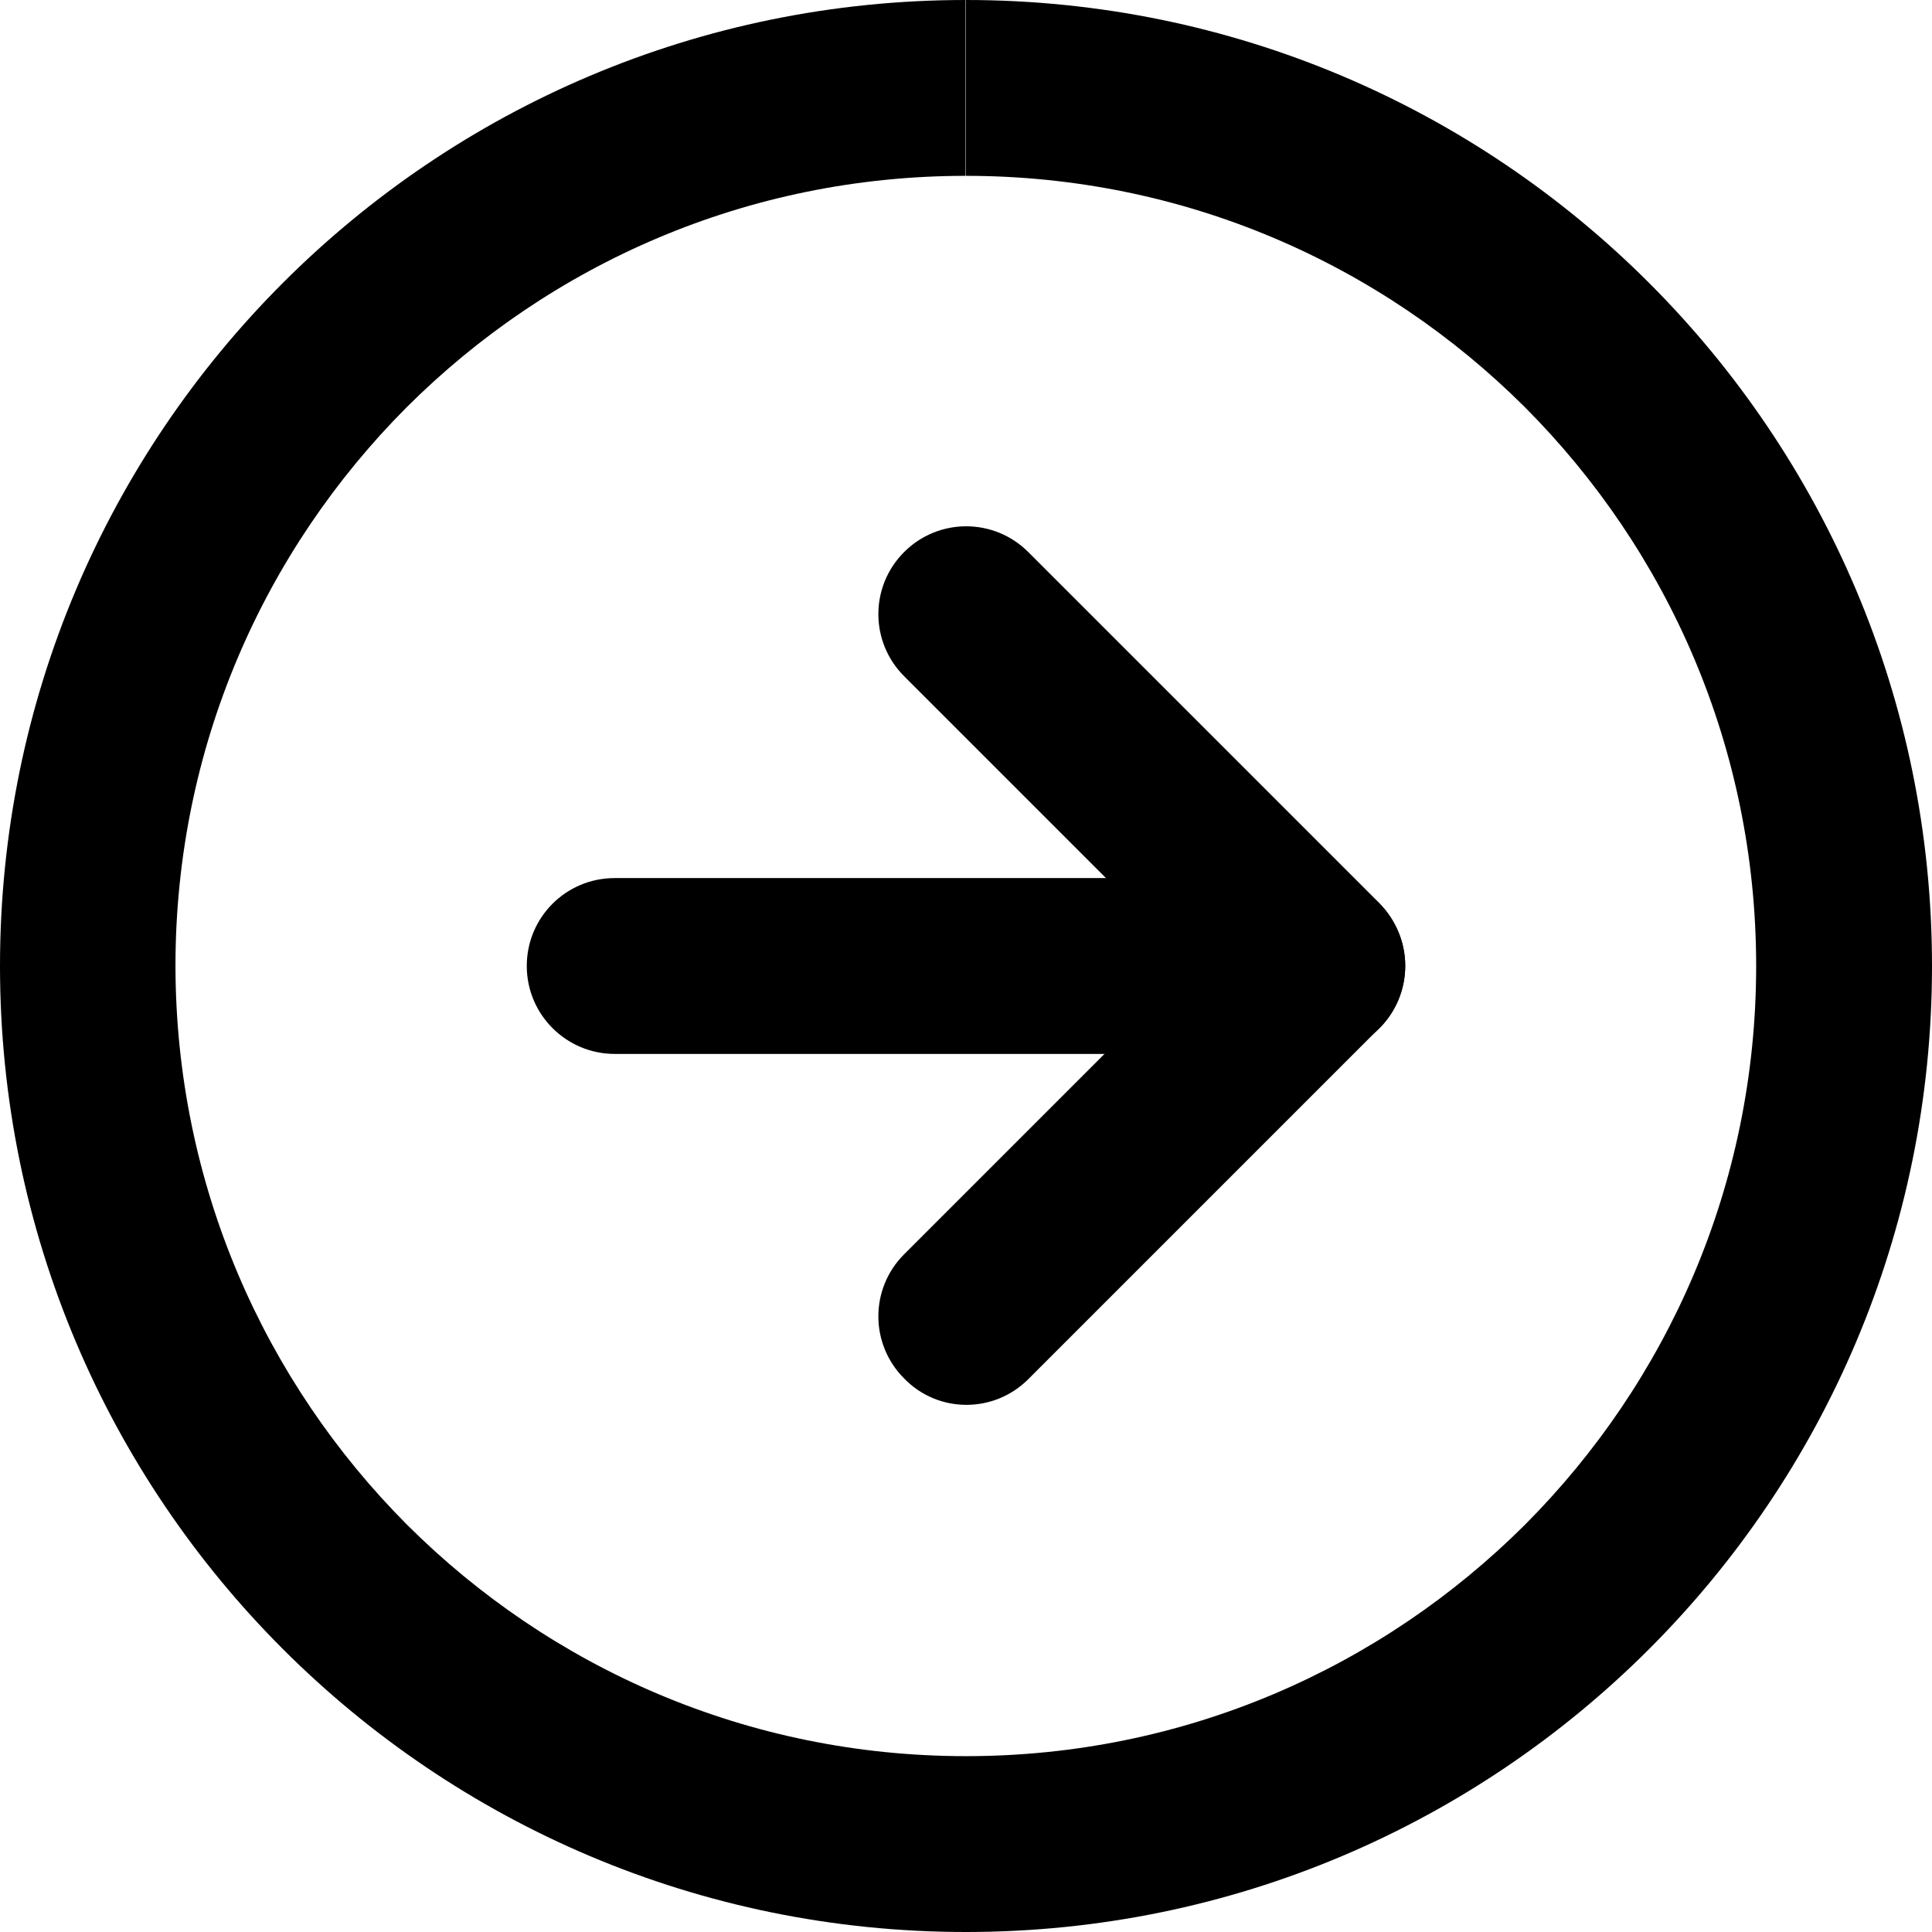 <?xml version="1.0" encoding="utf-8"?>
<!-- Generator: Adobe Illustrator 24.1.1, SVG Export Plug-In . SVG Version: 6.00 Build 0)  -->
<svg version="1.1" id="Layer_1" xmlns="http://www.w3.org/2000/svg" xmlns:xlink="http://www.w3.org/1999/xlink" x="0px" y="0px"
	 viewBox="0 0 512 512" style="enable-background:new 0 0 512 512;" xml:space="preserve">
<g>
	<path d="M256,23.3v23.3c57.9,0,110.1,23.4,148.1,61.3c37.9,38,61.3,90.2,61.3,148.1c0,57.9-23.4,110.1-61.3,148.1
		c-38,37.9-90.2,61.3-148.1,61.3c-57.9,0-110.1-23.4-148.1-61.3C70,366.1,46.6,313.9,46.5,256c0-57.9,23.4-110.1,61.3-148.1
		c38-37.9,90.2-61.3,148.1-61.3V23.3V0C114.6,0,0,114.6,0,256c0,141.4,114.6,256,256,256c141.4,0,256-114.6,256-256
		C512,114.6,397.4,0,256,0V23.3z"/>
	<path d="M272.5,365.5l93.1-93.1c4.3-4.3,6.8-10.3,6.8-16.5c0-6.1-2.5-12.1-6.8-16.5l-93.1-93.1c-9.1-9.1-23.8-9.1-32.9,0
		c-9.1,9.1-9.1,23.8,0,32.9l76.6,76.6l-76.6,76.6c-9.1,9.1-9.1,23.8,0,32.9C248.6,374.6,263.4,374.6,272.5,365.5L272.5,365.5z"/>
	<path d="M162.9,279.3h186.2c12.9,0,23.3-10.4,23.3-23.3c0-12.9-10.4-23.3-23.3-23.3H162.9c-12.9,0-23.3,10.4-23.3,23.3
		C139.6,268.9,150.1,279.3,162.9,279.3"/>
</g>
</svg>
